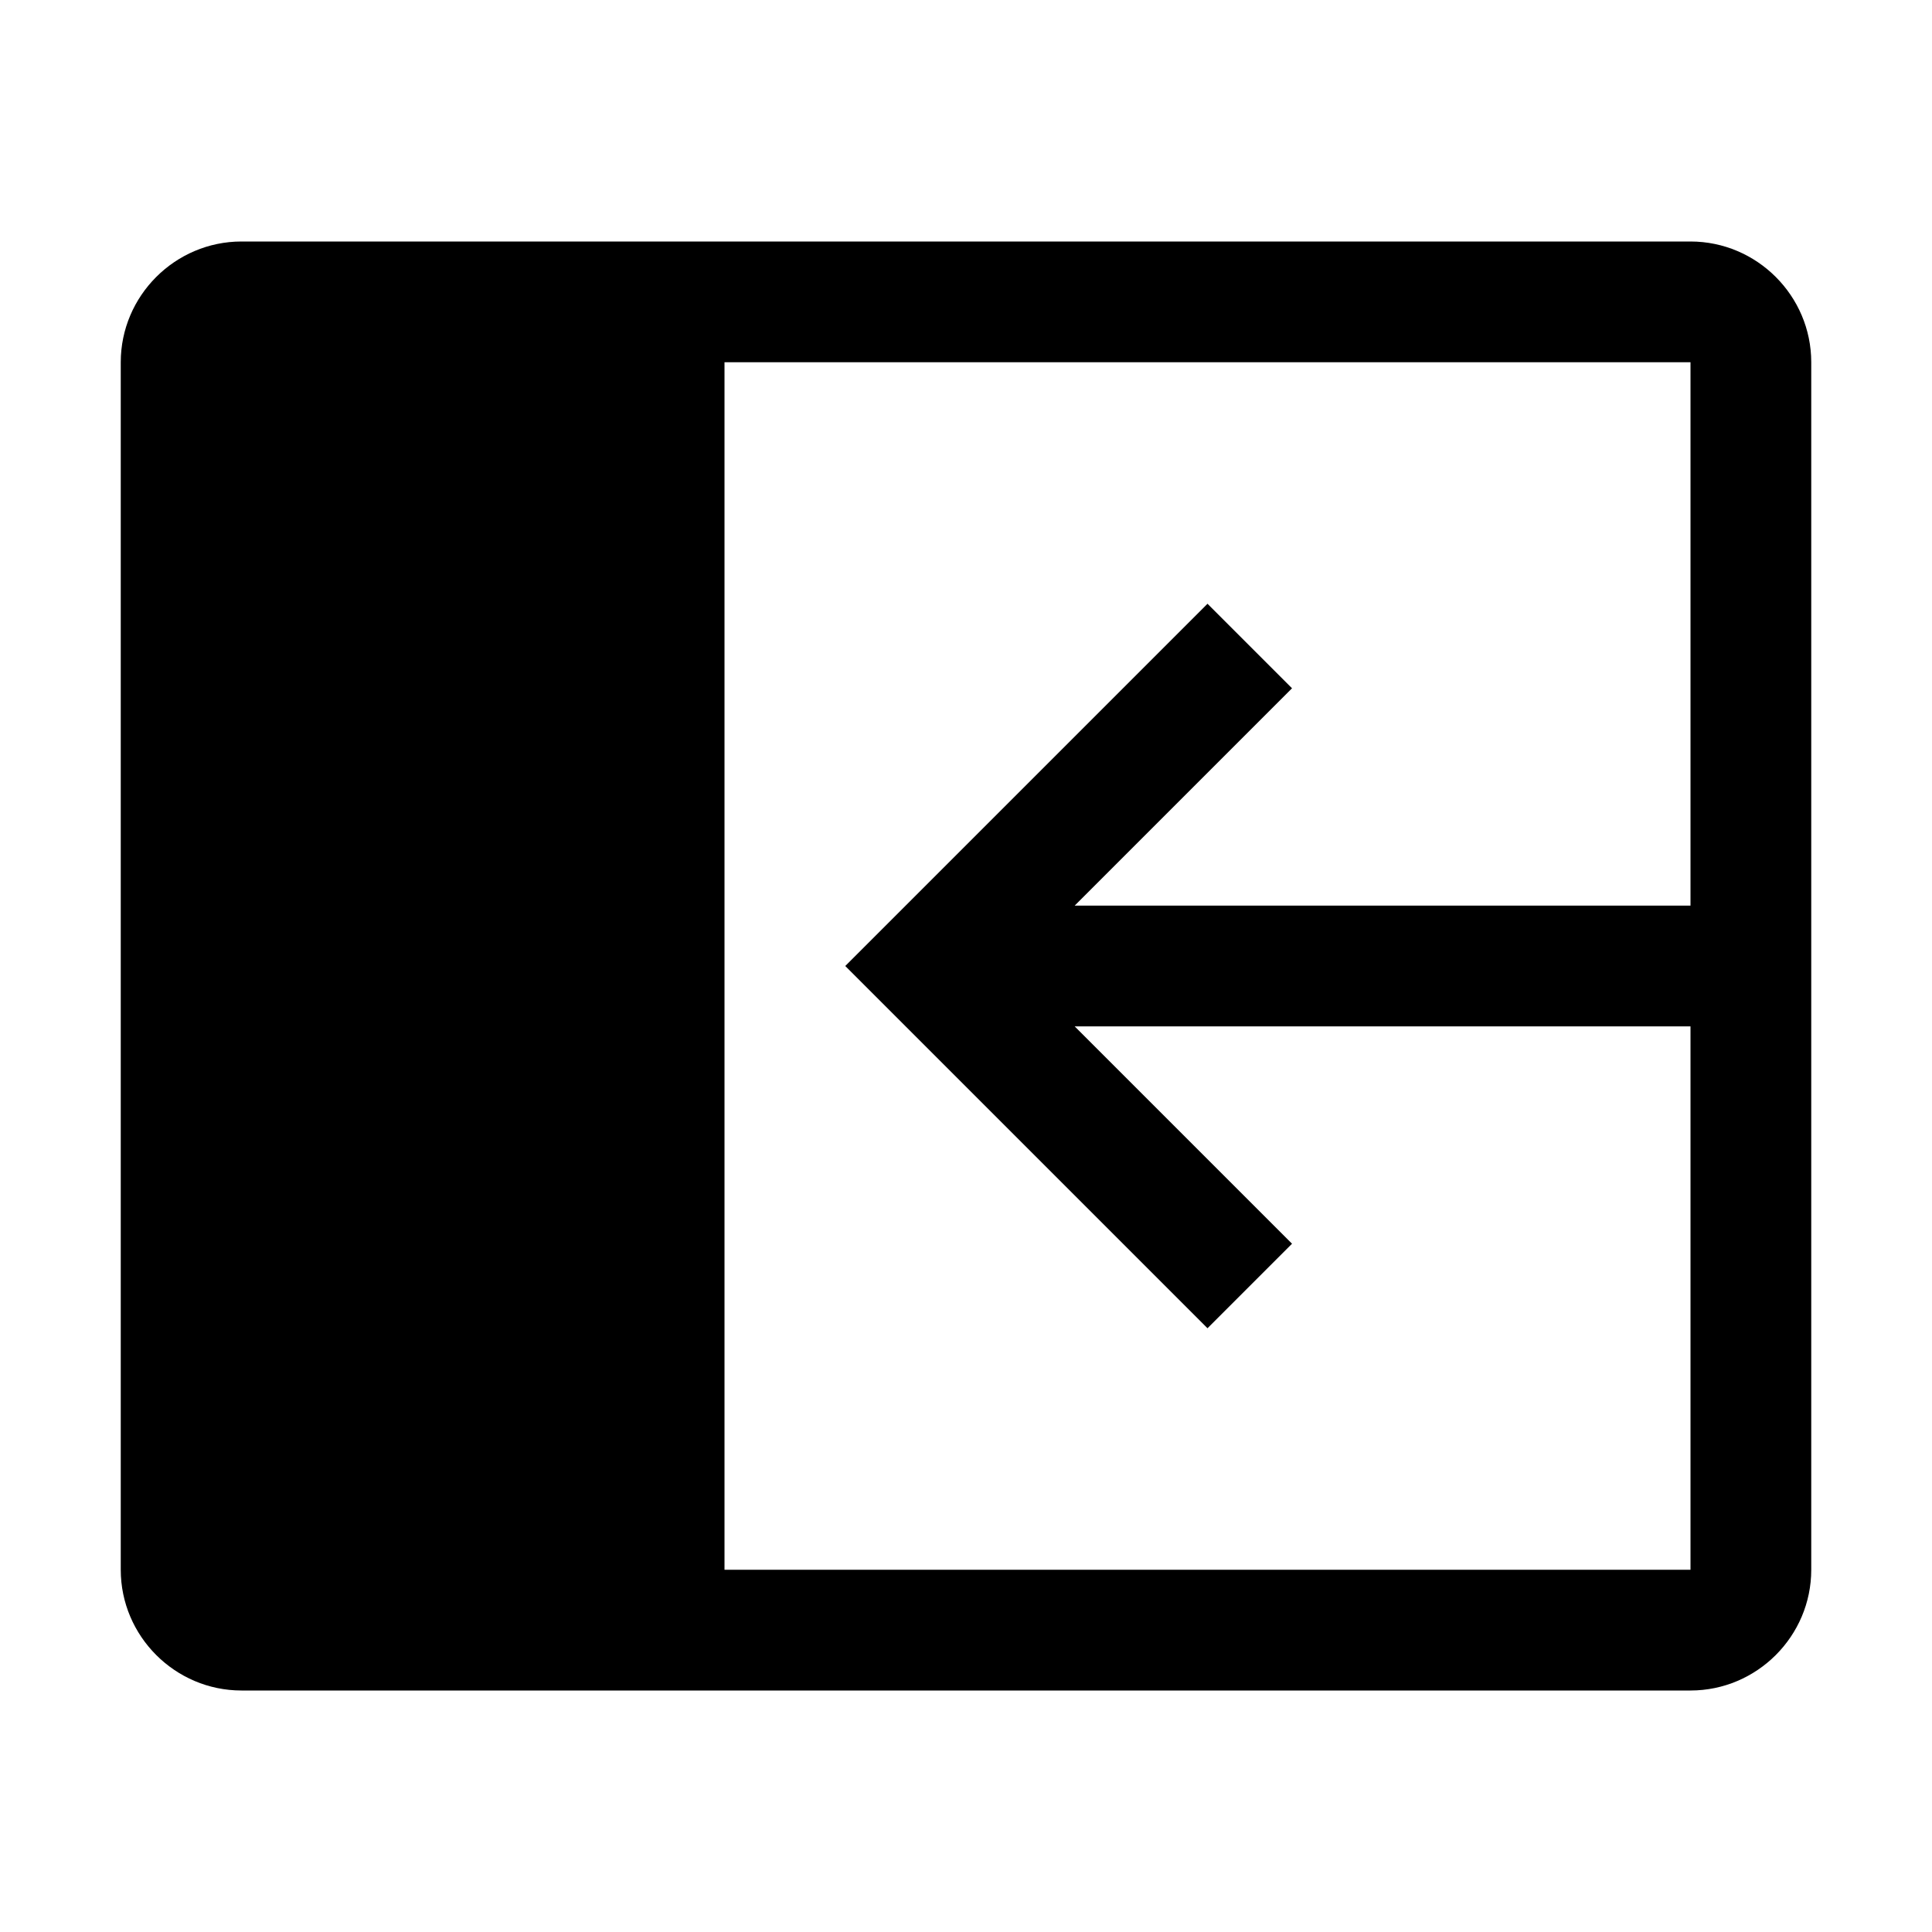 <?xml version="1.0" encoding="UTF-8"?>
<!-- Generator: Adobe Illustrator 26.3.1, SVG Export Plug-In . SVG Version: 6.00 Build 0)  --><svg height="32px" id="icon" style="enable-background:new 0 0 32 32;" version="1.1" viewBox="0 0 32 32" width="32px" x="0px" xml:space="preserve" xmlns="http://www.w3.org/2000/svg" xmlns:xlink="http://www.w3.org/1999/xlink" y="0px">
<style type="text/css">
	.st0{fill:none;}
</style>
<path d="M28,4H4C2.9,4,2,4.9,2,6v20c0,1.1,0.9,2,2,2h24c1.1,0,2-0.9,2-2V6C30,4.9,29.1,4,28,4z M28,15H17.8l3.6-3.6L20,10l-6,6l6,6  l1.4-1.4L17.8,17H28v9H12V6h16V15z"/>
<rect class="st0" height="32" id="_x3C_Transparent_Rectangle_x3E__589_" width="32"/>
</svg>
<!-- v2.2.4 : caits-prod-app-idhub_idhub-prod_20241004T132613-1_en_ko -->